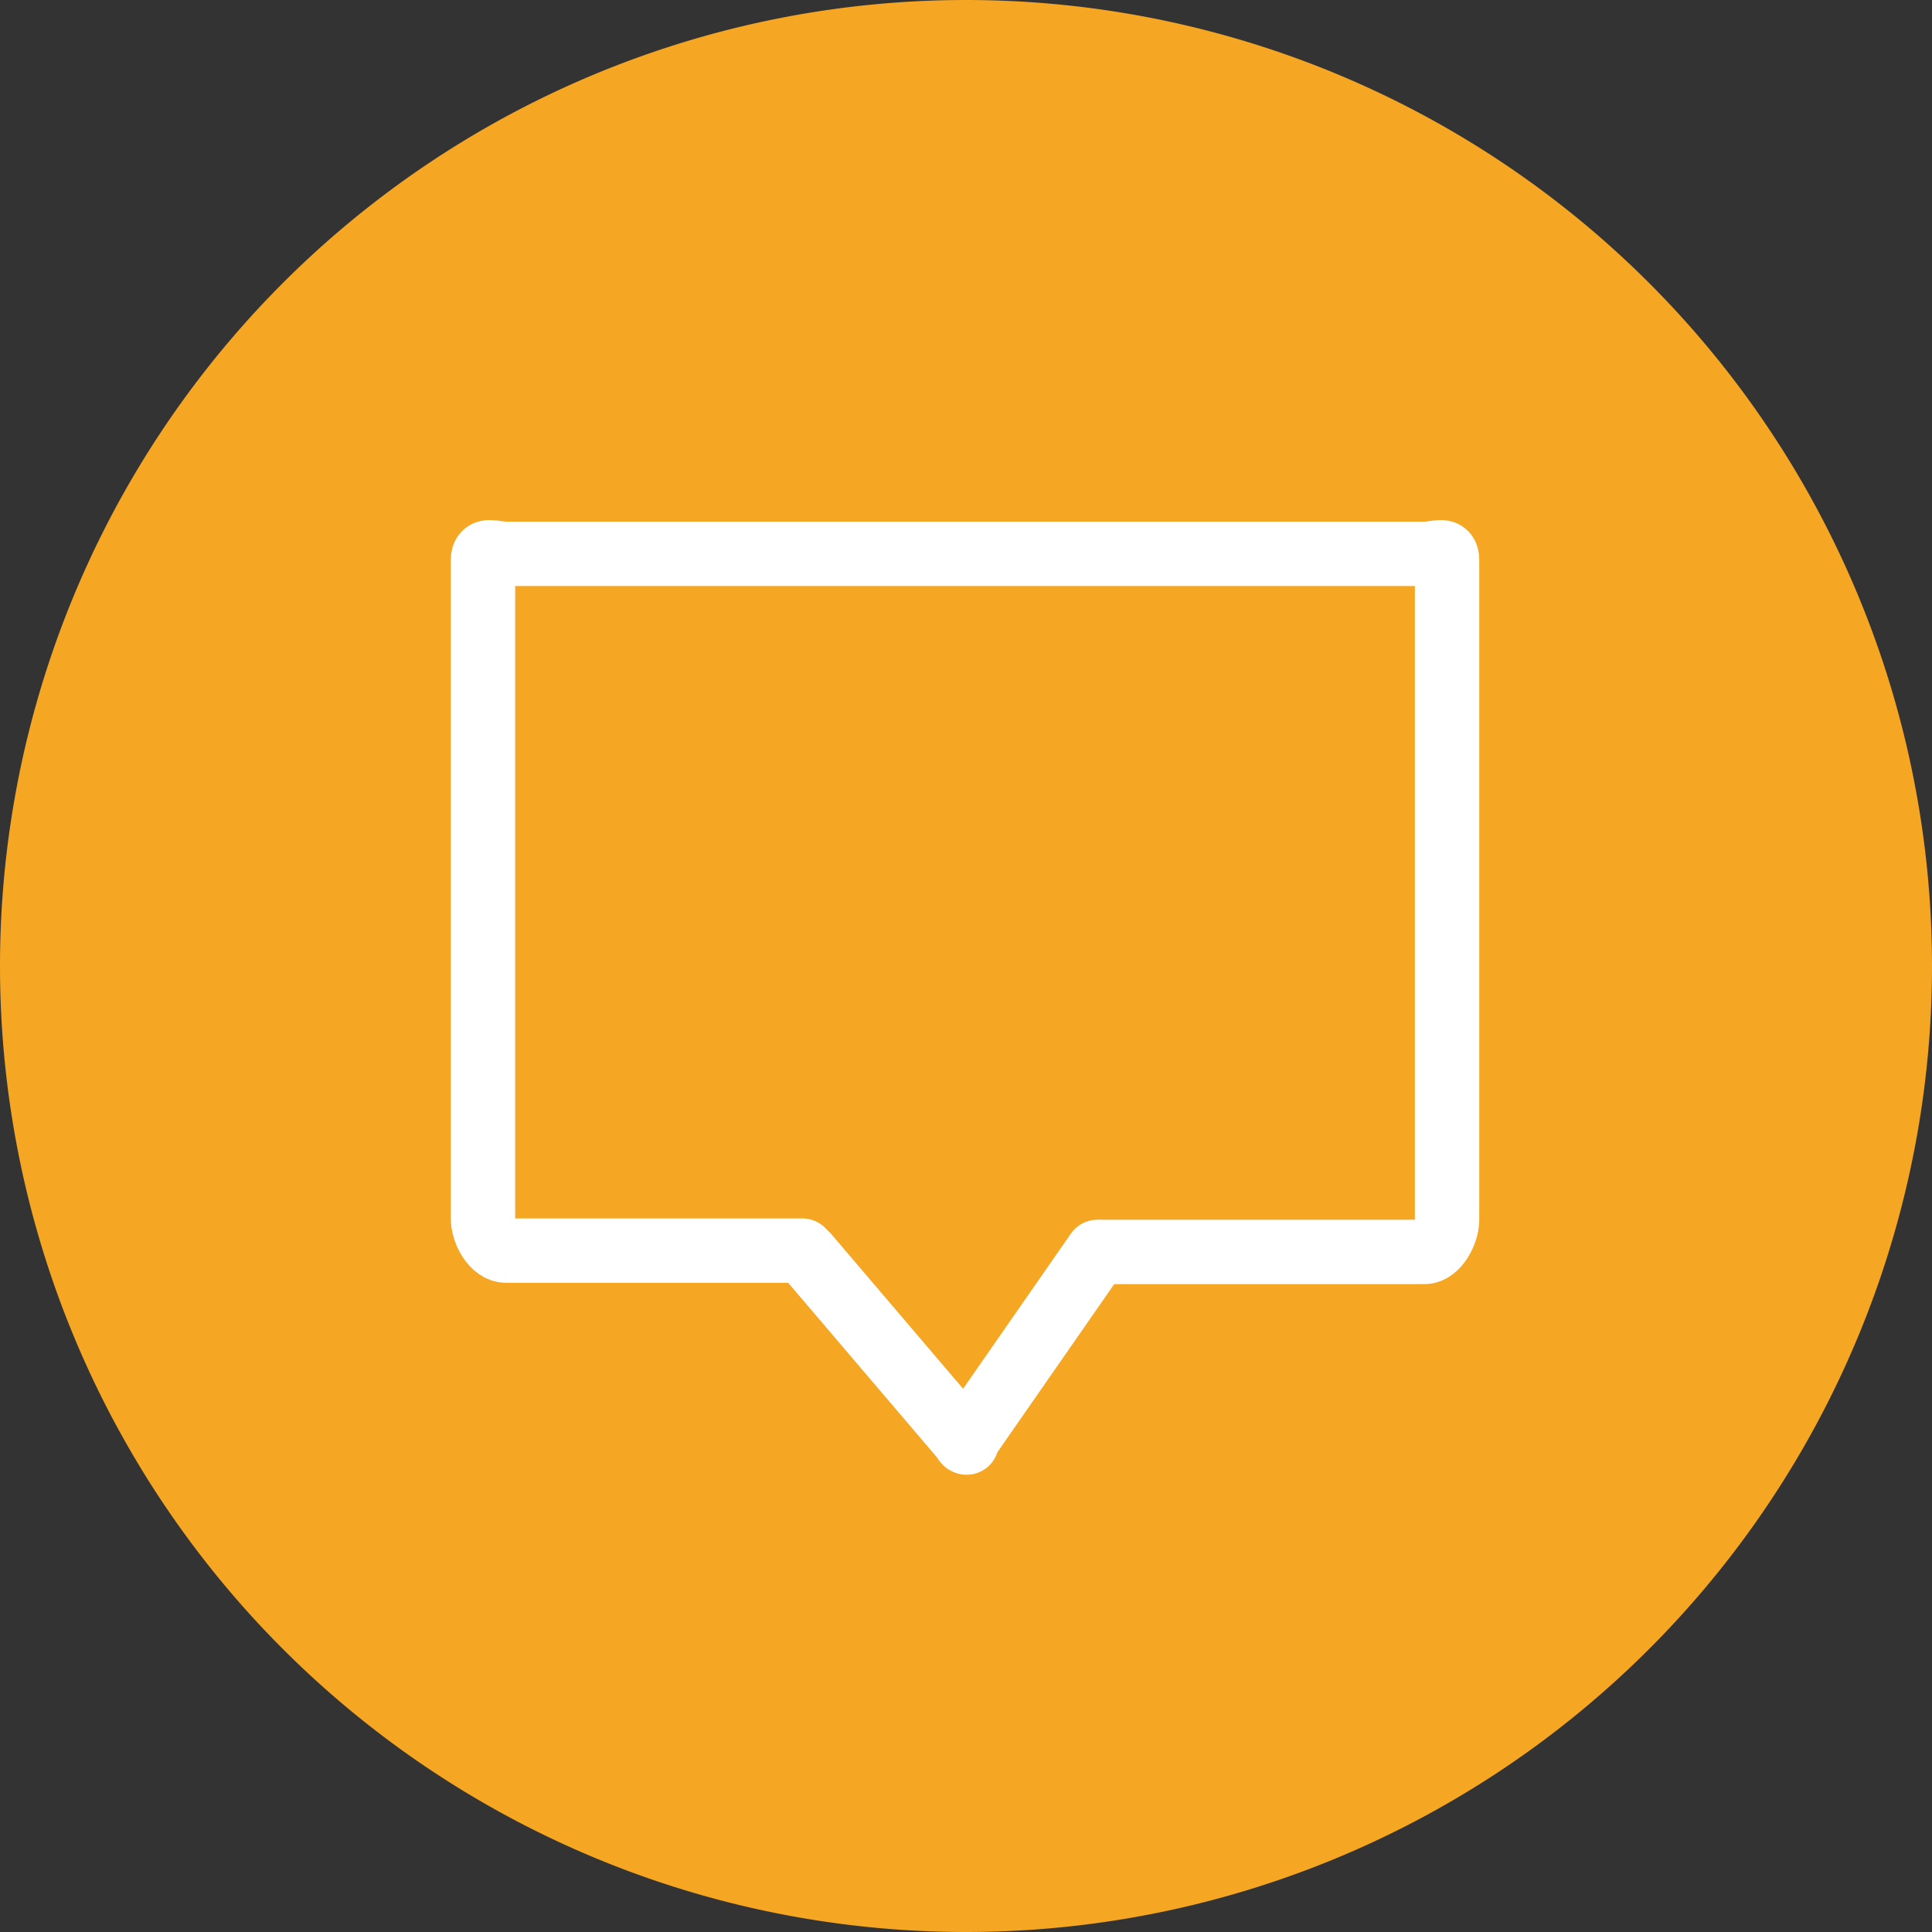 <svg xmlns="http://www.w3.org/2000/svg" xmlns:xlink="http://www.w3.org/1999/xlink" width="30" height="30" viewBox="0 0 30 30"><rect x="0" y="0" width="30" height="30" fill="#333333" stroke="none"/><defs><path id="43yla" d="M482 113a15 15 0 1 1 30 0 15 15 0 0 1-30 0z"/><path id="43ylb" d="M494.46 117.42h-4.6c-.2 0-.36-.29-.36-.5V106.7c0-.2.16-.1.36-.1h14.26c.2 0 .35-.1.35.1v10.24c0 .2-.16.5-.35.5h-5"/><path id="43ylc" d="M496.99 120.39l2.05-2.95"/><path id="43yld" d="M497.01 120.4l-2.48-2.91"/></defs><g><g transform="translate(-482 -98)"><g><g><g><use fill="#f5a623" xlink:href="#43yla"/></g></g></g><g><g><g><use fill="#fff" fill-opacity="0" stroke="#fff" stroke-linecap="round" stroke-linejoin="round" stroke-miterlimit="50" xlink:href="#43ylb"/></g><g><use fill="#fff" fill-opacity="0" stroke="#fff" stroke-linecap="round" stroke-linejoin="round" stroke-miterlimit="50" xlink:href="#43ylc"/></g><g><use fill="#fff" fill-opacity="0" stroke="#fff" stroke-linecap="round" stroke-linejoin="round" stroke-miterlimit="50" xlink:href="#43yld"/></g></g></g></g></g></svg>